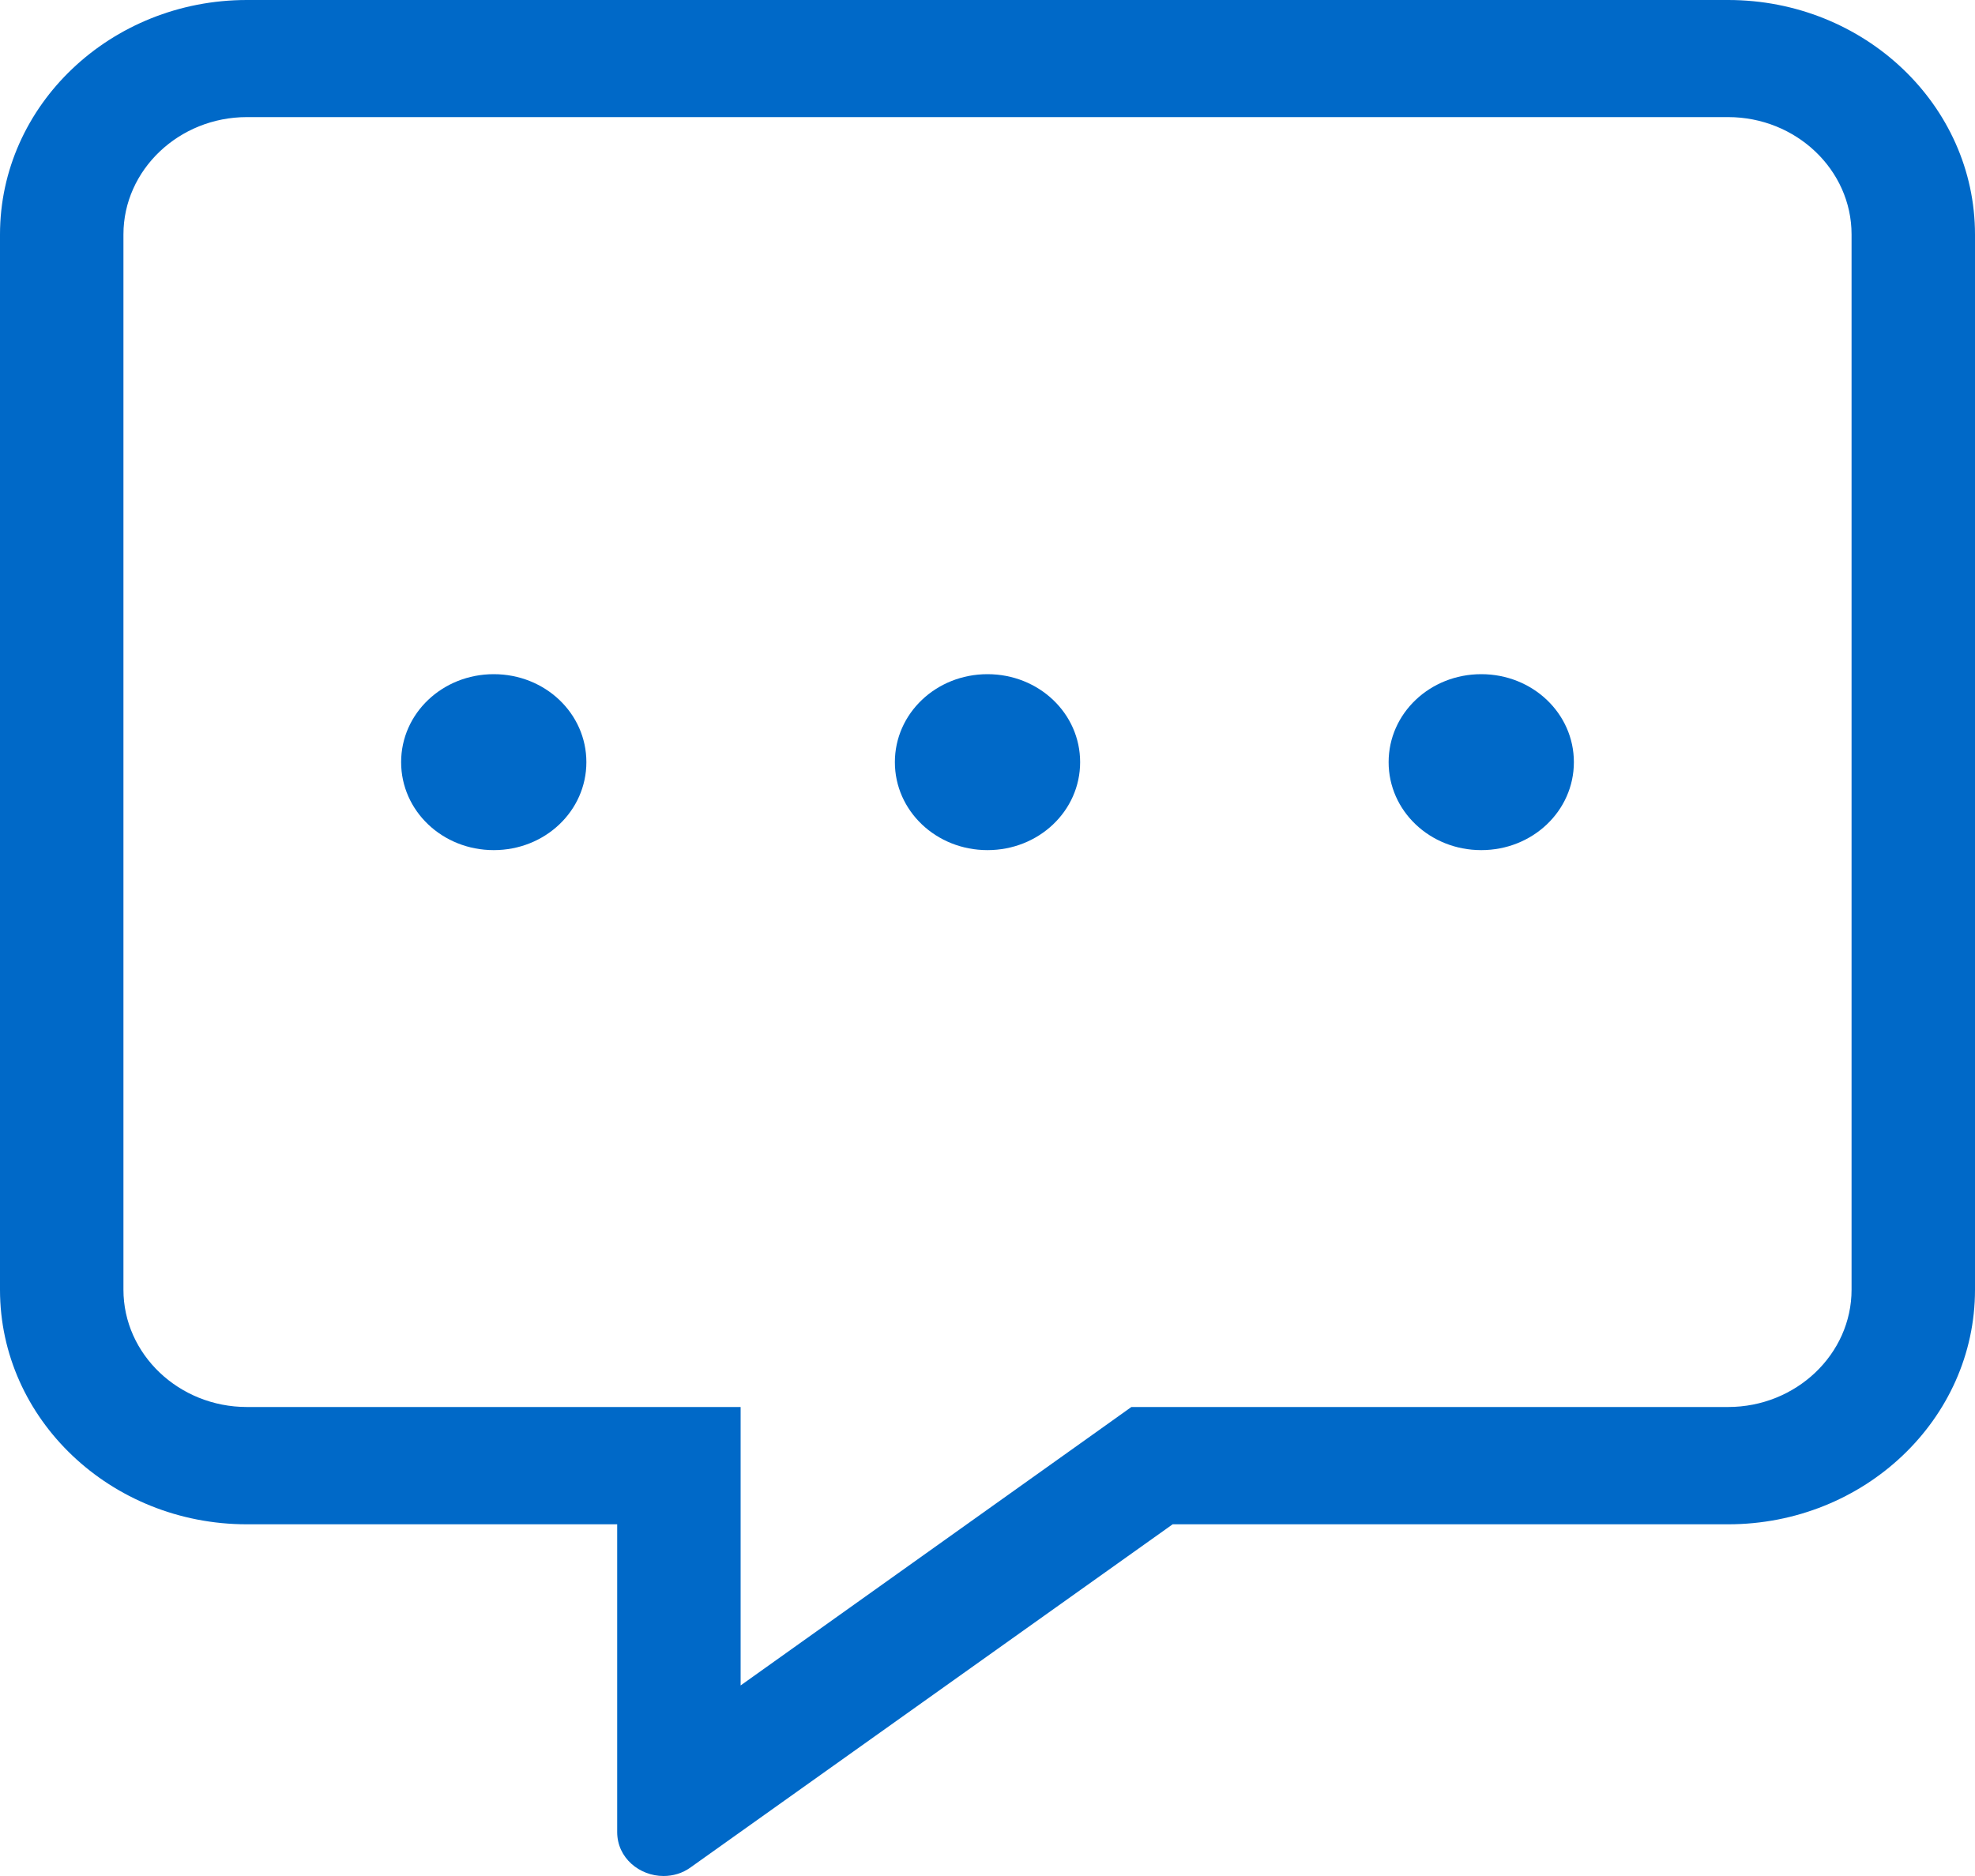 <svg version="1.2" xmlns="http://www.w3.org/2000/svg" xmlns:xlink="http://www.w3.org/1999/xlink" overflow="visible" preserveAspectRatio="none" viewBox="0 0 20 19"><g transform="translate(0, 0)"><g transform="translate(0, 0) rotate(0)"><path style="stroke-width: 0; stroke-linecap: butt; stroke-linejoin: miter; fill: rgb(0, 105, 200);" d="M17.5,0h-15c-1.379,0 -2.5,1.065 -2.5,2.375v10.688c0,1.31 1.121,2.375 2.5,2.375h3.75v3.117c0,0.263 0.227,0.445 0.469,0.445c0.094,0 0.191,-0.026 0.277,-0.089l4.879,-3.473h5.625c1.379,0 2.5,-1.065 2.5,-2.375v-10.688c0,-1.31 -1.121,-2.375 -2.5,-2.375zM18.75,13.062c0,0.653 -0.562,1.188 -1.25,1.188h-6.043l-0.332,0.237l-3.625,2.583v-2.82h-5c-0.688,0 -1.25,-0.534 -1.25,-1.188v-10.688c0,-0.653 0.562,-1.188 1.25,-1.188h15c0.688,0 1.25,0.534 1.25,1.188zM5,6.828c-0.52,0 -0.938,0.397 -0.938,0.891c0,0.494 0.418,0.891 0.938,0.891c0.52,0 0.938,-0.397 0.938,-0.891c0,-0.494 -0.418,-0.891 -0.938,-0.891zM10,6.828c-0.52,0 -0.938,0.397 -0.938,0.891c0,0.494 0.418,0.891 0.938,0.891c0.52,0 0.938,-0.397 0.938,-0.891c0,-0.494 -0.418,-0.891 -0.938,-0.891zM15,6.828c-0.52,0 -0.938,0.397 -0.938,0.891c0,0.494 0.418,0.891 0.938,0.891c0.52,0 0.938,-0.397 0.938,-0.891c0,-0.494 -0.418,-0.891 -0.938,-0.891z" vector-effect="non-scaling-stroke"/></g><defs><path id="path-1659633661821532" d="M17.5,0h-15c-1.379,0 -2.5,1.065 -2.5,2.375v10.688c0,1.31 1.121,2.375 2.5,2.375h3.75v3.117c0,0.263 0.227,0.445 0.469,0.445c0.094,0 0.191,-0.026 0.277,-0.089l4.879,-3.473h5.625c1.379,0 2.5,-1.065 2.5,-2.375v-10.688c0,-1.31 -1.121,-2.375 -2.5,-2.375zM18.75,13.062c0,0.653 -0.562,1.188 -1.25,1.188h-6.043l-0.332,0.237l-3.625,2.583v-2.82h-5c-0.688,0 -1.25,-0.534 -1.25,-1.188v-10.688c0,-0.653 0.562,-1.188 1.25,-1.188h15c0.688,0 1.25,0.534 1.25,1.188zM5,6.828c-0.52,0 -0.938,0.397 -0.938,0.891c0,0.494 0.418,0.891 0.938,0.891c0.52,0 0.938,-0.397 0.938,-0.891c0,-0.494 -0.418,-0.891 -0.938,-0.891zM10,6.828c-0.52,0 -0.938,0.397 -0.938,0.891c0,0.494 0.418,0.891 0.938,0.891c0.52,0 0.938,-0.397 0.938,-0.891c0,-0.494 -0.418,-0.891 -0.938,-0.891zM15,6.828c-0.52,0 -0.938,0.397 -0.938,0.891c0,0.494 0.418,0.891 0.938,0.891c0.52,0 0.938,-0.397 0.938,-0.891c0,-0.494 -0.418,-0.891 -0.938,-0.891z" vector-effect="non-scaling-stroke"/></defs></g></svg>